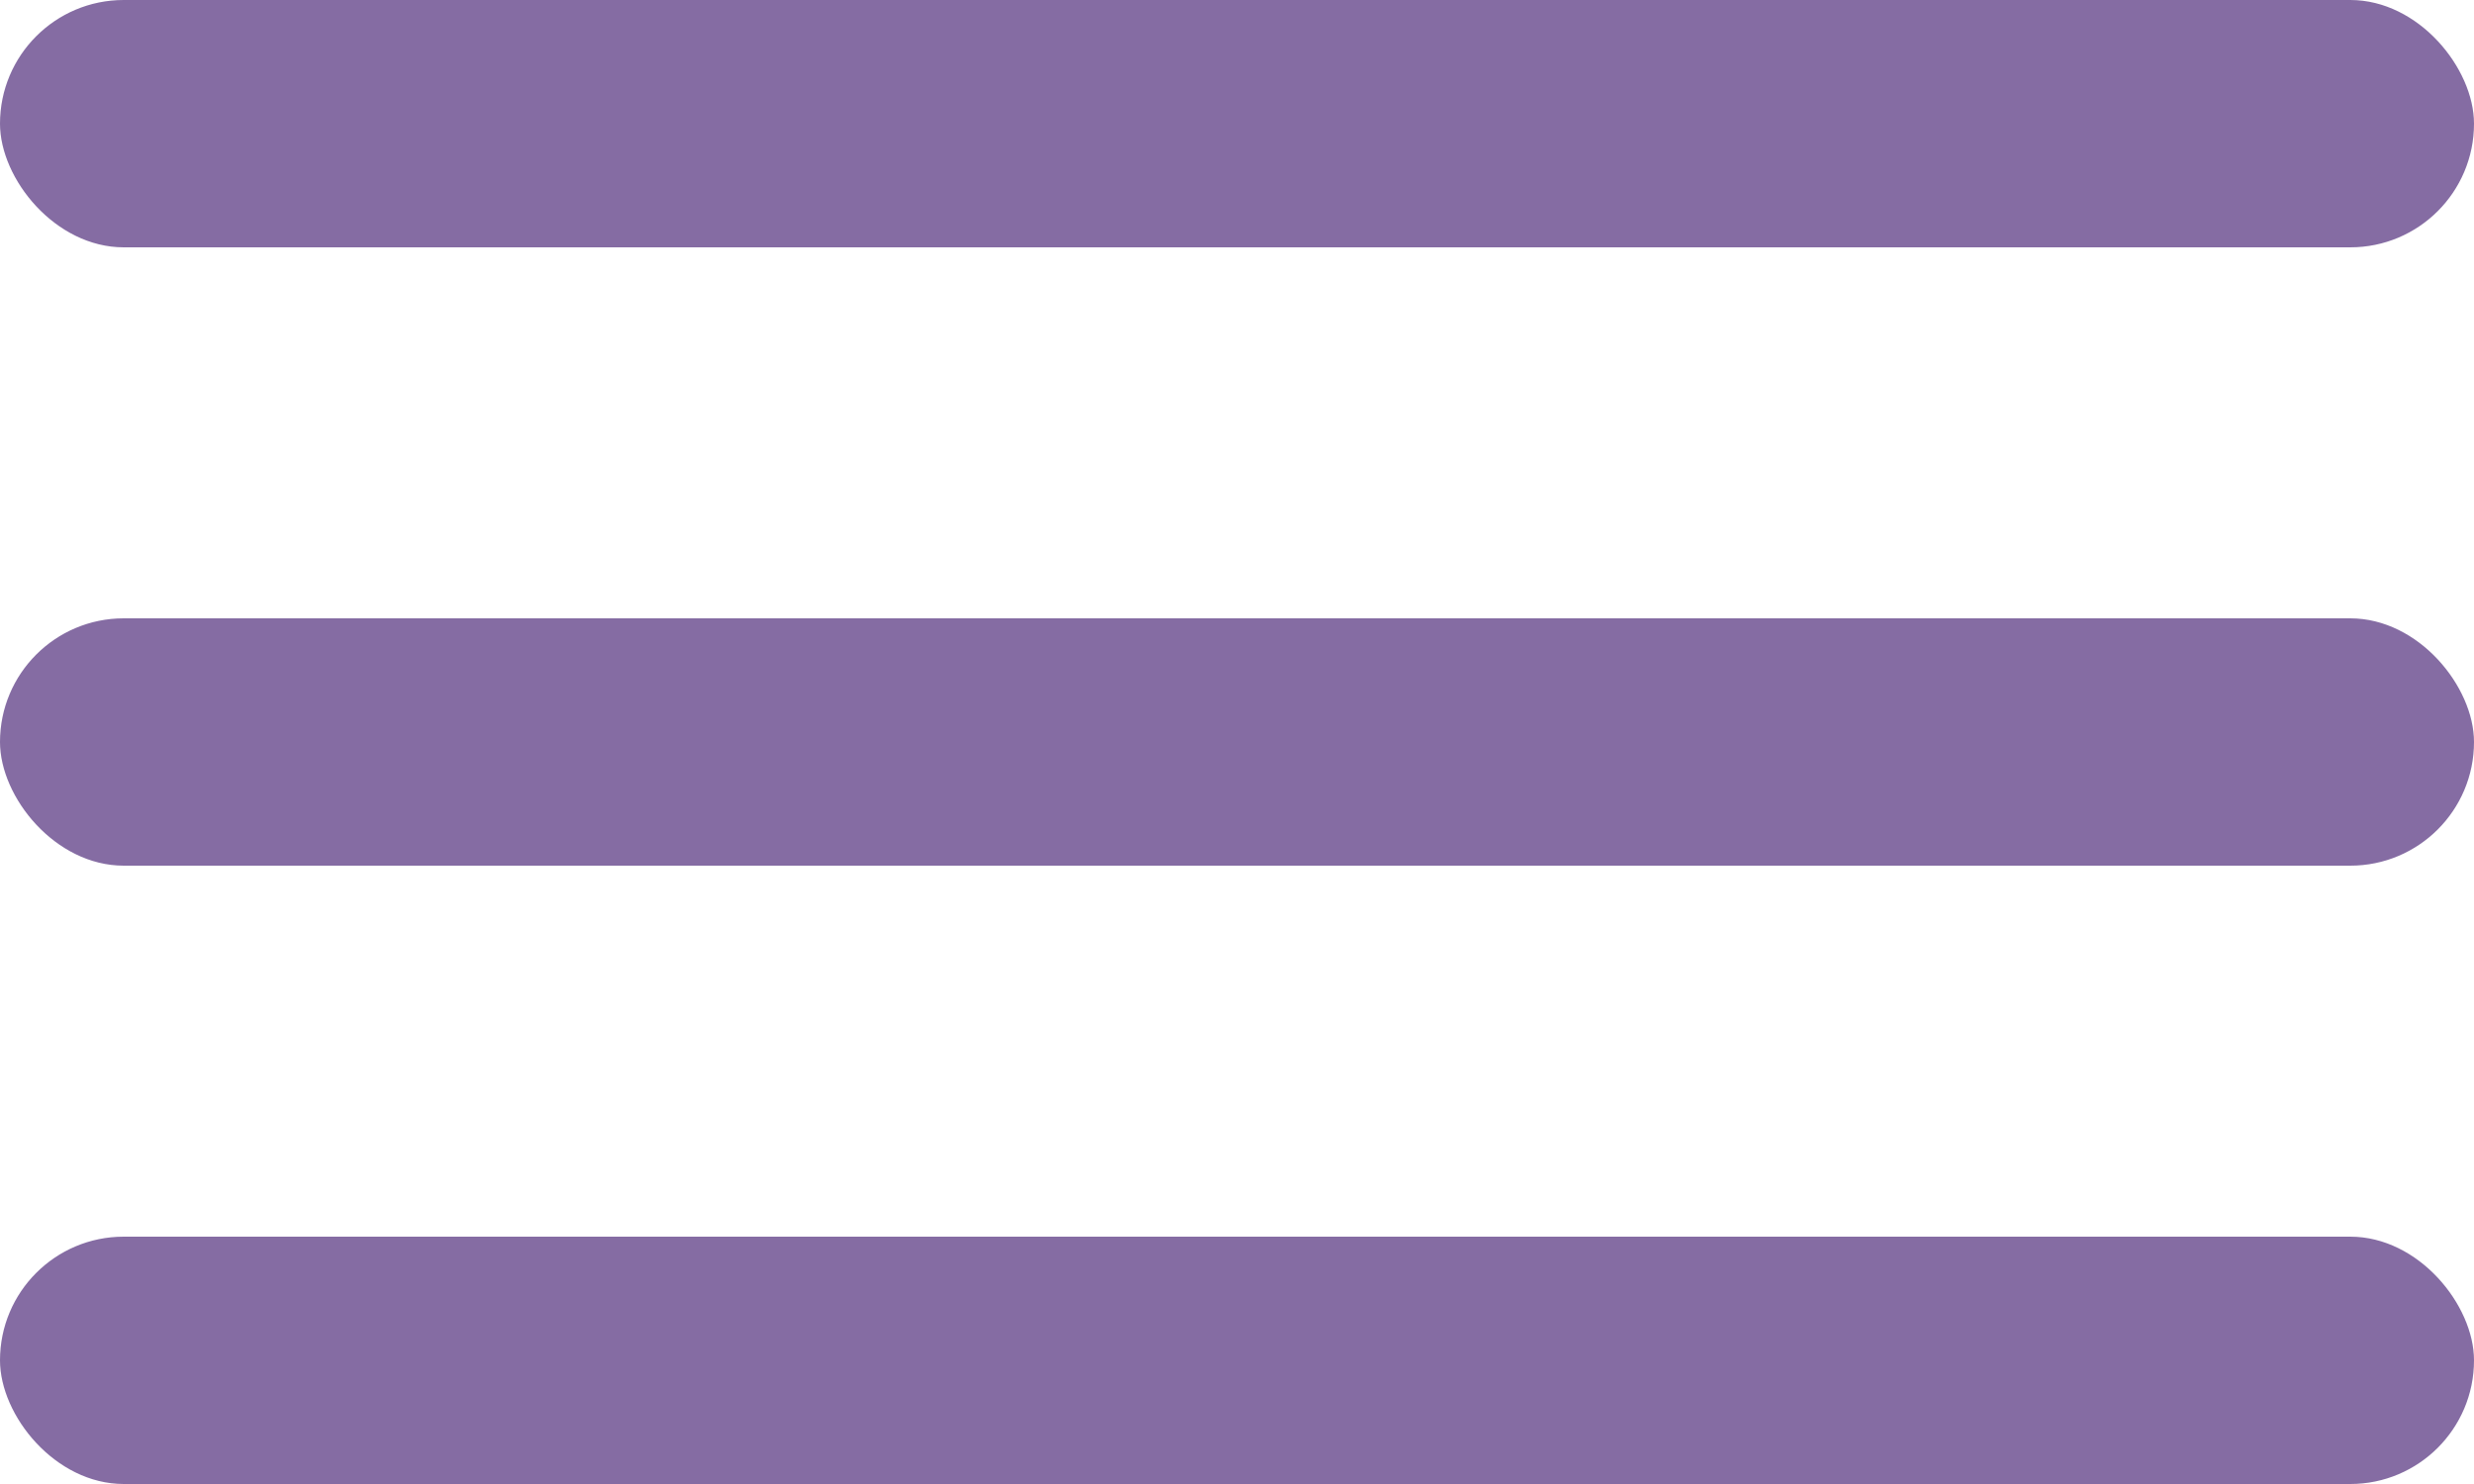 <?xml version="1.0" encoding="UTF-8"?> <svg xmlns="http://www.w3.org/2000/svg" width="40" height="24" viewBox="0 0 40 24" fill="none"><rect width="40" height="4" rx="2" fill="#856CA3"></rect><rect y="10" width="40" height="4" rx="2" fill="#856CA3"></rect><rect y="20" width="40" height="4" rx="2" fill="#856CA3"></rect></svg> 